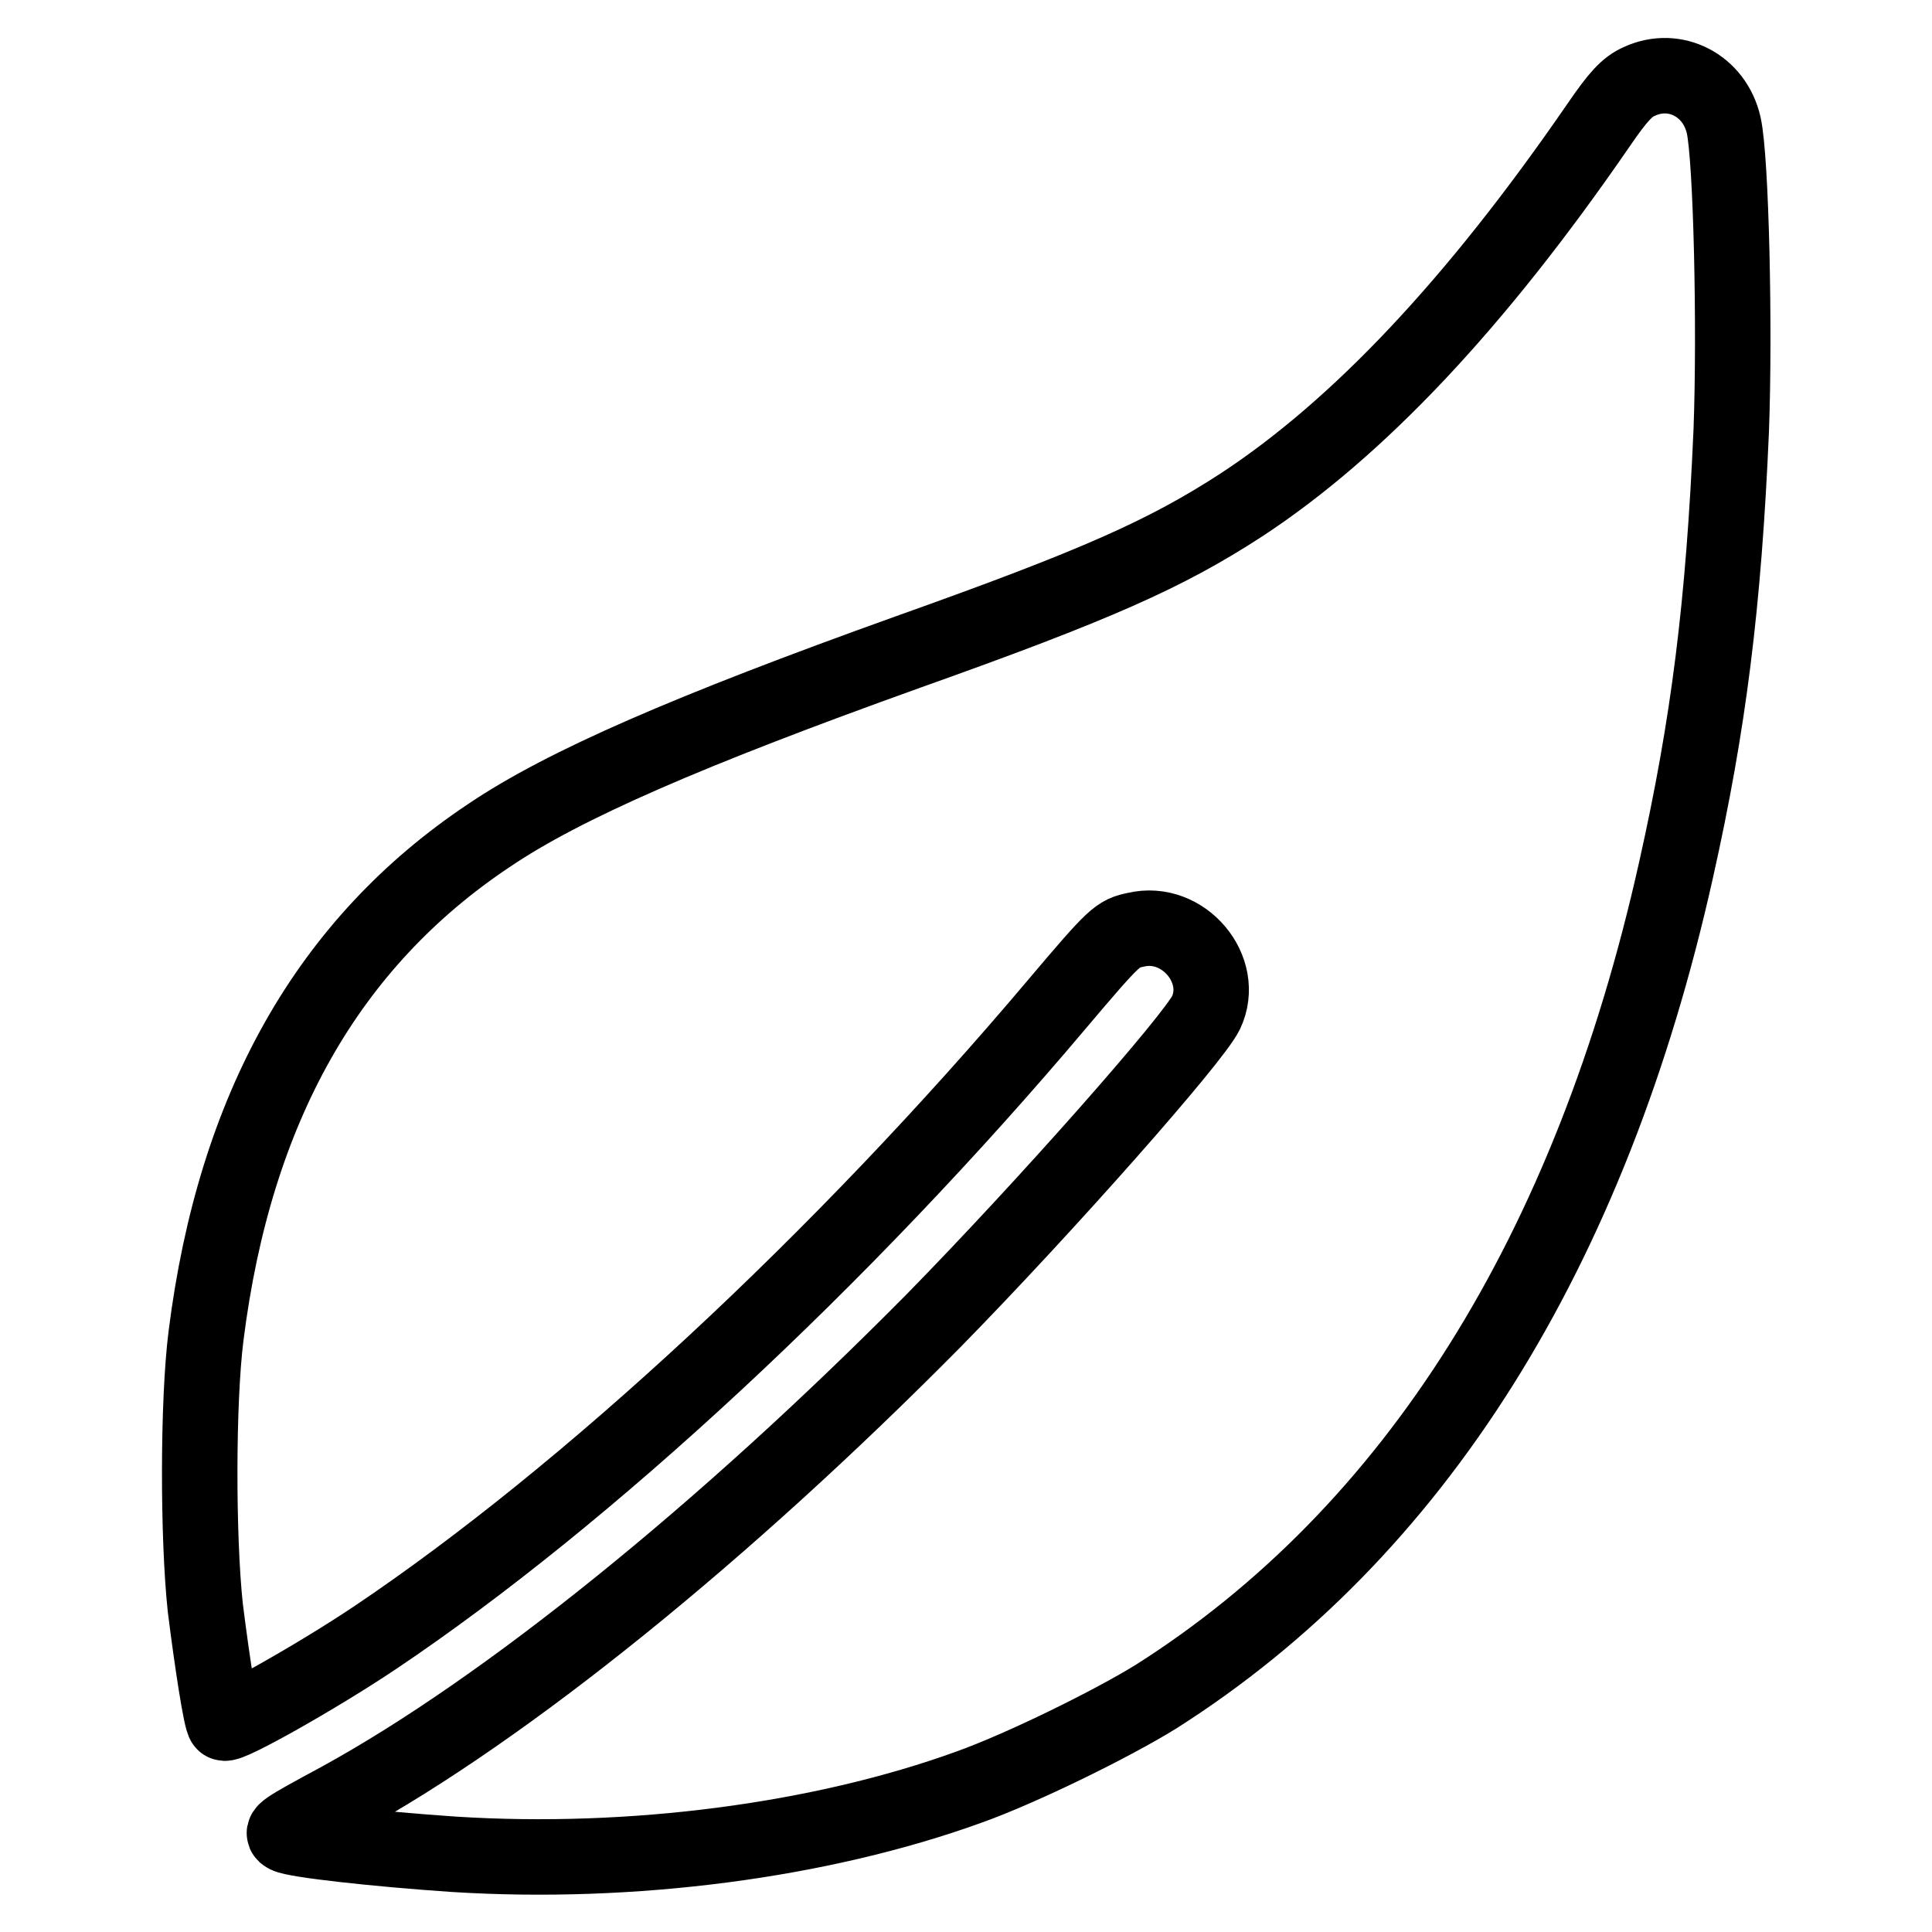<?xml version="1.0" encoding="utf-8"?>
<!-- Svg Vector Icons : http://www.onlinewebfonts.com/icon -->
<!DOCTYPE svg PUBLIC "-//W3C//DTD SVG 1.1//EN" "http://www.w3.org/Graphics/SVG/1.1/DTD/svg11.dtd">
<svg version="1.1" xmlns="http://www.w3.org/2000/svg" xmlns:xlink="http://www.w3.org/1999/xlink" x="0px" y="0px" viewBox="0 0 256 256" enable-background="new 0 0 256 256" xml:space="preserve">
<g><g><g><path stroke-width="10" fill-opacity="0" stroke="#000000"  d="M217.2,10.8c-1.6,0.7-2.8,2-5.4,5.8c-16.3,23.7-31.9,40.2-47.3,50.3c-10,6.5-19.2,10.6-44.2,19.5c-29,10.4-45.6,17.6-55.5,24.3c-21.3,14.2-33.7,36.1-37.5,66.3c-1.1,8.7-1.1,26.6-0.1,36c0.9,7.2,2.1,15,2.5,15.3c0.5,0.5,12.4-6.2,20-11.3c28-18.8,61.8-50.1,90.4-84c7.7-9.1,8-9.3,10.4-9.8c6.3-1.5,12,5.3,9.3,11c-1.7,3.5-21.2,25.6-36.1,40.8C96,203,67.1,226.4,45,238.5c-7.6,4.1-7.8,4.3-7,4.7c1.1,0.6,11.8,1.8,22.1,2.5c23.6,1.5,48.7-1.8,68.3-8.9c7-2.5,19-8.4,24.8-12c34.2-21.7,57.6-58.9,68.9-109.6c4.3-19.2,6.3-35.1,7.3-58.2c0.5-13.5,0-35.9-1-40.4C227.2,11.3,221.9,8.6,217.2,10.8z"/></g></g></g>
</svg>